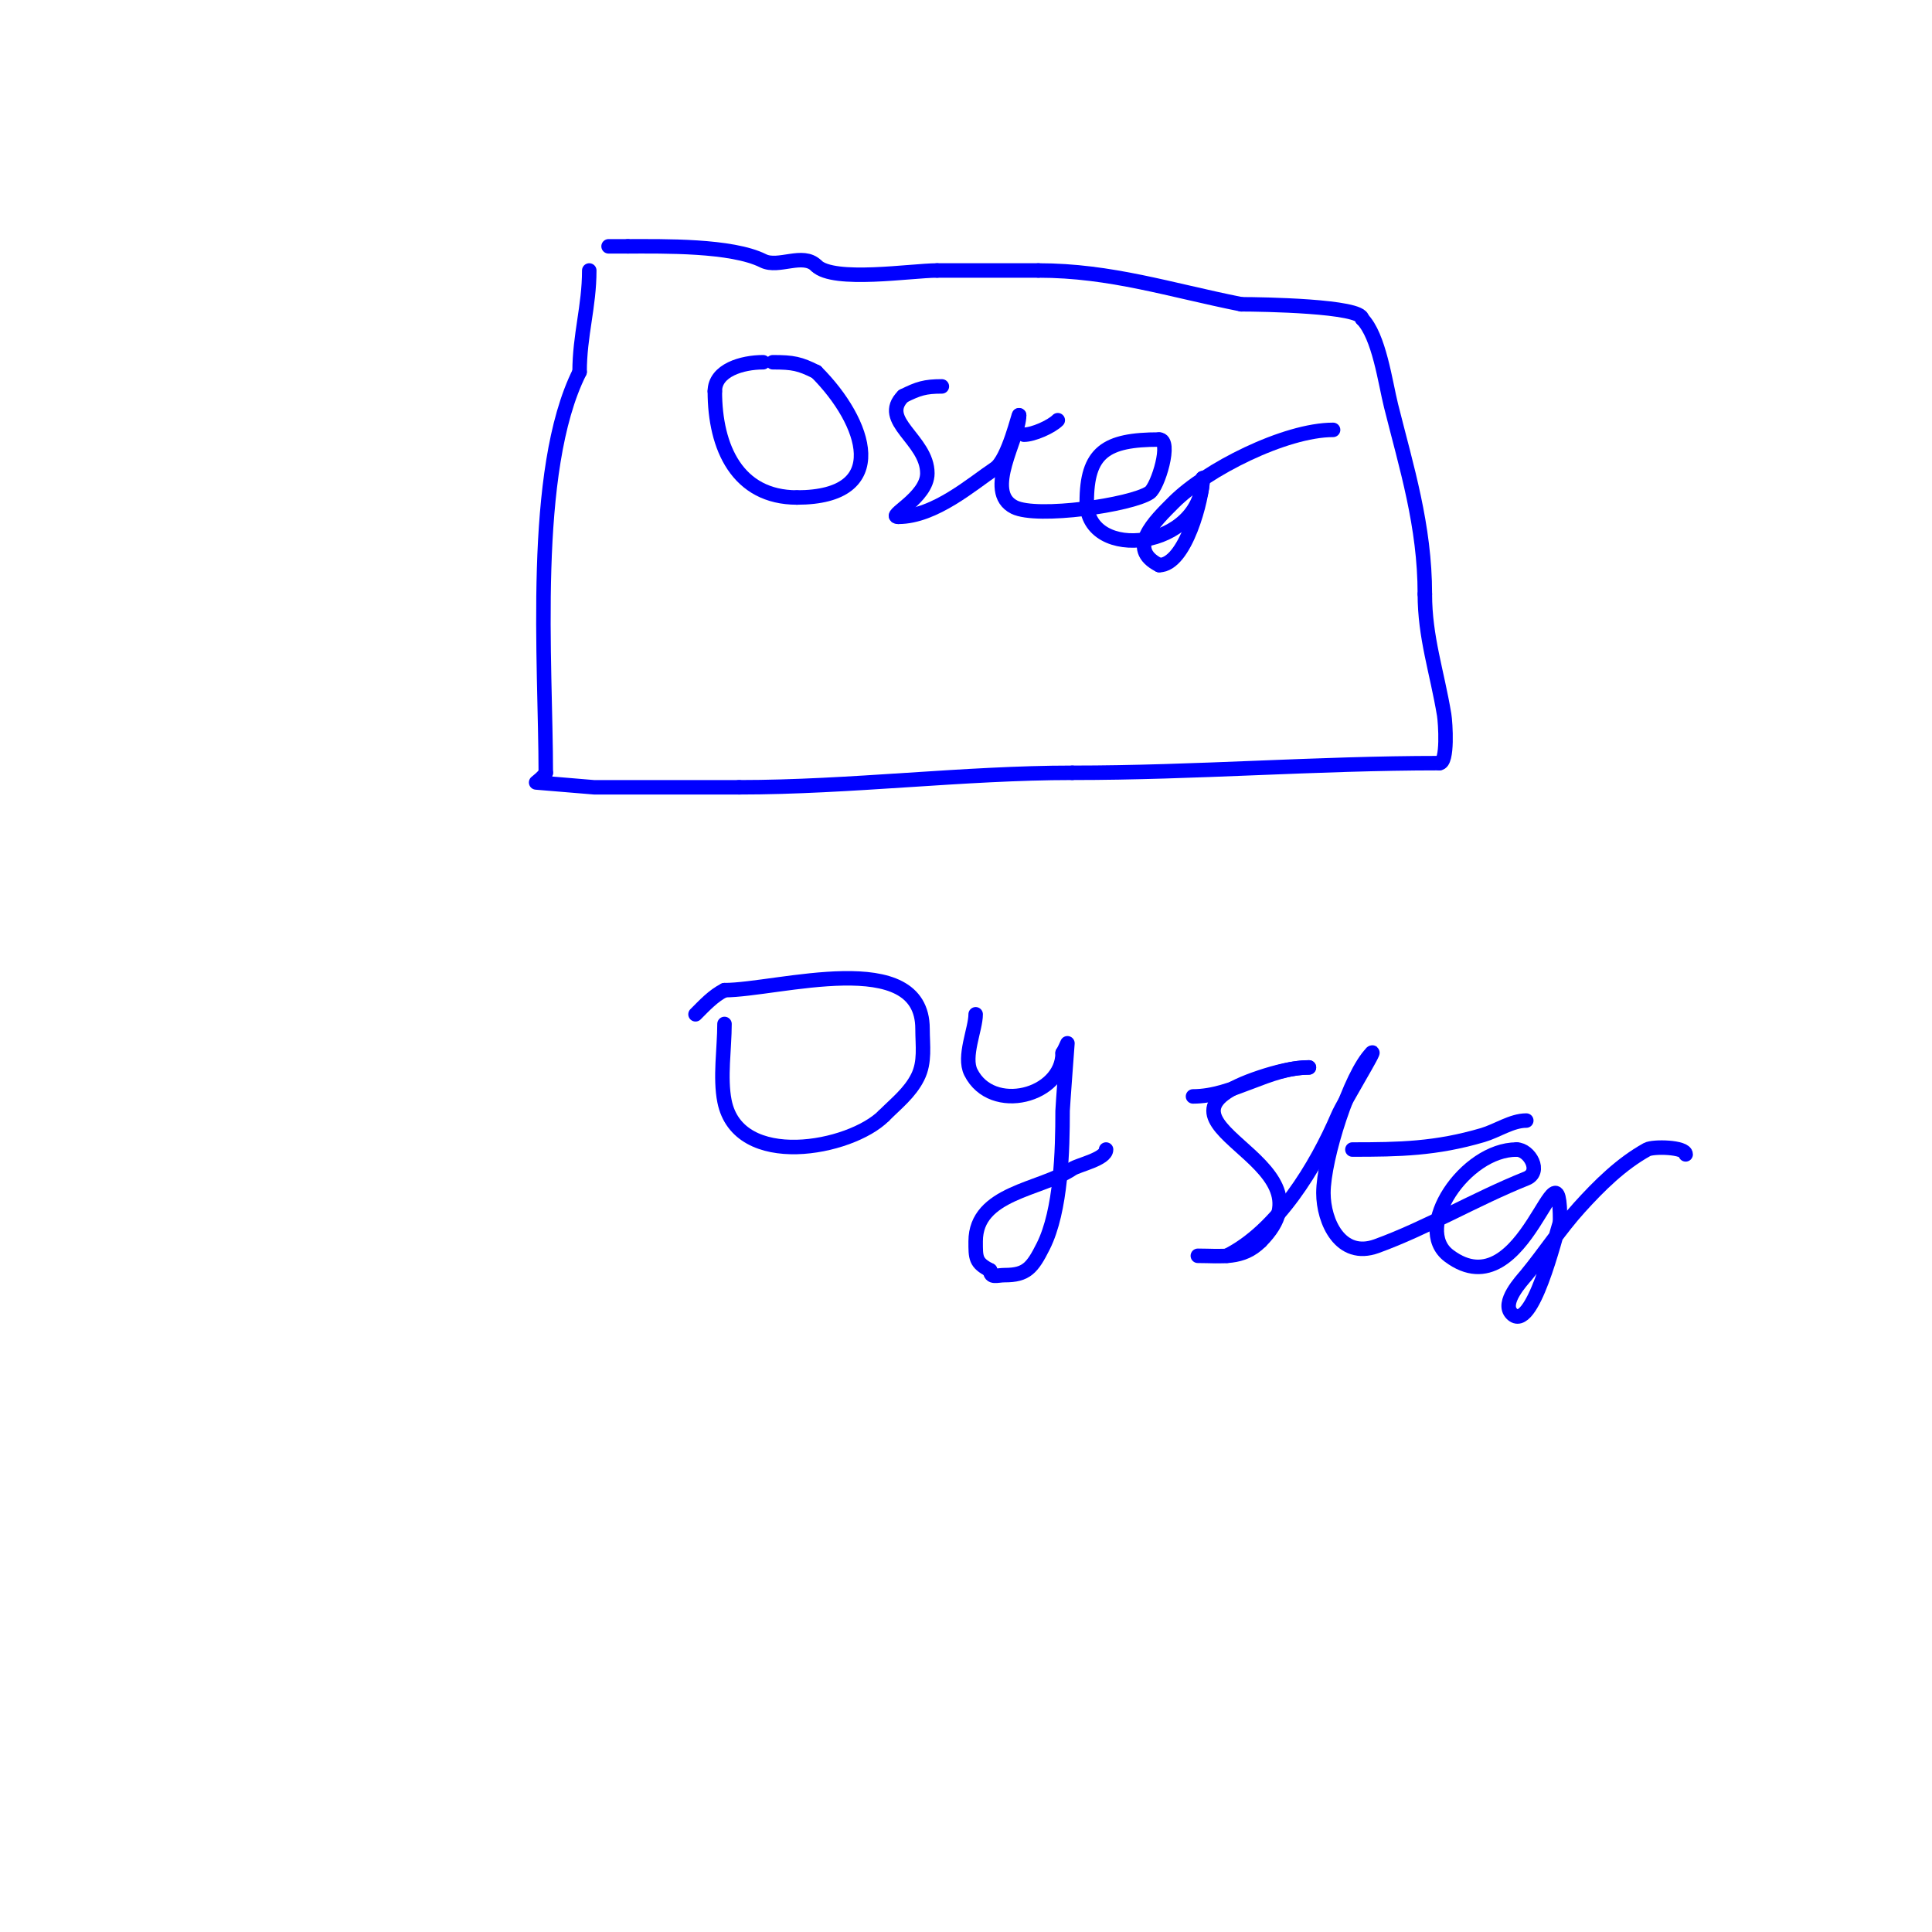 <svg viewBox='0 0 400 400' version='1.1' xmlns='http://www.w3.org/2000/svg' xmlns:xlink='http://www.w3.org/1999/xlink'><g fill='none' stroke='#0000ff' stroke-width='3' stroke-linecap='round' stroke-linejoin='round'><path d='M126,51c1.333,0 2.667,0 4,0'/><path d='M130,51c7.302,0 21.452,-0.274 28,3c3.175,1.587 8.232,-1.768 11,1'/><path d='M169,55c3.55,3.55 19.771,1 25,1'/><path d='M194,56c7,0 14,0 21,0'/><path d='M215,56c15.008,0 27.182,4.036 42,7'/><path d='M257,63c4.14,0 25,0.333 25,3'/><path d='M282,66c3.535,3.535 4.819,13.276 6,18c3.192,12.769 7,24.796 7,39'/><path d='M295,123c0,8.935 2.508,16.049 4,25c0.265,1.591 0.809,10 -1,10'/><path d='M298,158c-25.628,0 -50.327,2 -76,2'/><path d='M222,160c-22.47,0 -45.917,3 -69,3'/><path d='M153,163c-10,0 -20,0 -30,0c-0.144,0 -12,-1 -12,-1c0,0 1.631,-1.263 2,-2'/><path d='M113,160c0,-22.553 -3.263,-62.474 7,-83'/><path d='M120,77c0,-7.628 2,-13.543 2,-21'/><path d='M158,75c-4.319,0 -10,1.628 -10,6'/><path d='M148,81c0,11.683 4.698,22 17,22'/><path d='M165,103c19.692,0 14.359,-15.641 4,-26'/><path d='M169,77c-3.421,-1.71 -4.784,-2 -9,-2'/><path d='M195,80c-3.502,0 -4.899,0.449 -8,2'/><path d='M187,82c-5.137,5.137 5,8.979 5,16c0,5.104 -8.683,9 -6,9'/><path d='M186,107c7.513,0 15.31,-6.873 20,-10c2.812,-1.875 5,-11.834 5,-11'/><path d='M211,86c0,4.64 -7.383,15.809 -1,19c4.731,2.365 24.149,-0.433 28,-3c1.748,-1.165 4.699,-11 2,-11'/><path d='M240,91c-11.091,0 -15,2.625 -15,13'/><path d='M225,104c0,12.475 24,9.729 24,-5'/><path d='M249,99c0,4.095 -3.574,18 -9,18'/><path d='M240,117c-6.828,-3.414 -0.966,-9.034 3,-13c6.762,-6.762 23.065,-15 33,-15'/><path d='M212,90c1.93,0 5.64,-1.64 7,-3'/><path d='M150,212c0,5.003 -0.975,11.125 0,16c2.862,14.309 26.05,9.95 33,3'/><path d='M183,231c2.591,-2.591 5.368,-4.737 7,-8c1.571,-3.141 1,-6.524 1,-10c0,-17.185 -30.082,-8 -41,-8'/><path d='M150,205c-2.329,1.164 -4.159,3.159 -6,5'/><path d='M202,210c0,3.061 -2.627,8.745 -1,12c4.384,8.767 19,4.894 19,-4'/><path d='M220,218c0.195,-0.195 1,-2 1,-2c0,0 -1,13.377 -1,14c0,8.119 -0.289,20.578 -4,28c-2.29,4.581 -3.544,6 -8,6c-1.58,0 -3,0.706 -3,-1'/><path d='M205,263c-3.068,-1.534 -3,-2.611 -3,-6c0,-10.105 13.451,-10.634 20,-15c1.238,-0.825 7,-2.043 7,-4'/><path d='M247,227c8.353,0 15.646,-6 24,-6'/><path d='M271,221c-3.127,0 -7.003,1.001 -10,2c-28.824,9.608 17.13,16.87 0,34'/><path d='M261,257c-3.788,3.788 -8.006,3 -13,3'/><path d='M254,260c10.479,-5.24 18.486,-18.467 23,-29c1.224,-2.857 8.234,-14.234 7,-13'/><path d='M284,218c-4.48,4.48 -10,21.85 -10,29c0,5.919 3.554,13.708 11,11c10.486,-3.813 20.486,-9.794 31,-14c3.329,-1.331 0.661,-6 -2,-6'/><path d='M314,238c-10.676,0 -21.597,16.302 -14,22c15.888,11.916 23,-27.467 23,-7'/><path d='M323,253c-0.977,2.931 -5.804,23.196 -10,19c-2.279,-2.279 2.084,-6.888 3,-8c3.773,-4.581 7.018,-9.599 11,-14c4.124,-4.558 8.627,-9.015 14,-12c1.255,-0.697 8,-0.559 8,1'/><path d='M280,238c9.722,0 17.256,-0.134 27,-3c2.927,-0.861 5.995,-3 9,-3'/></g>
</svg>